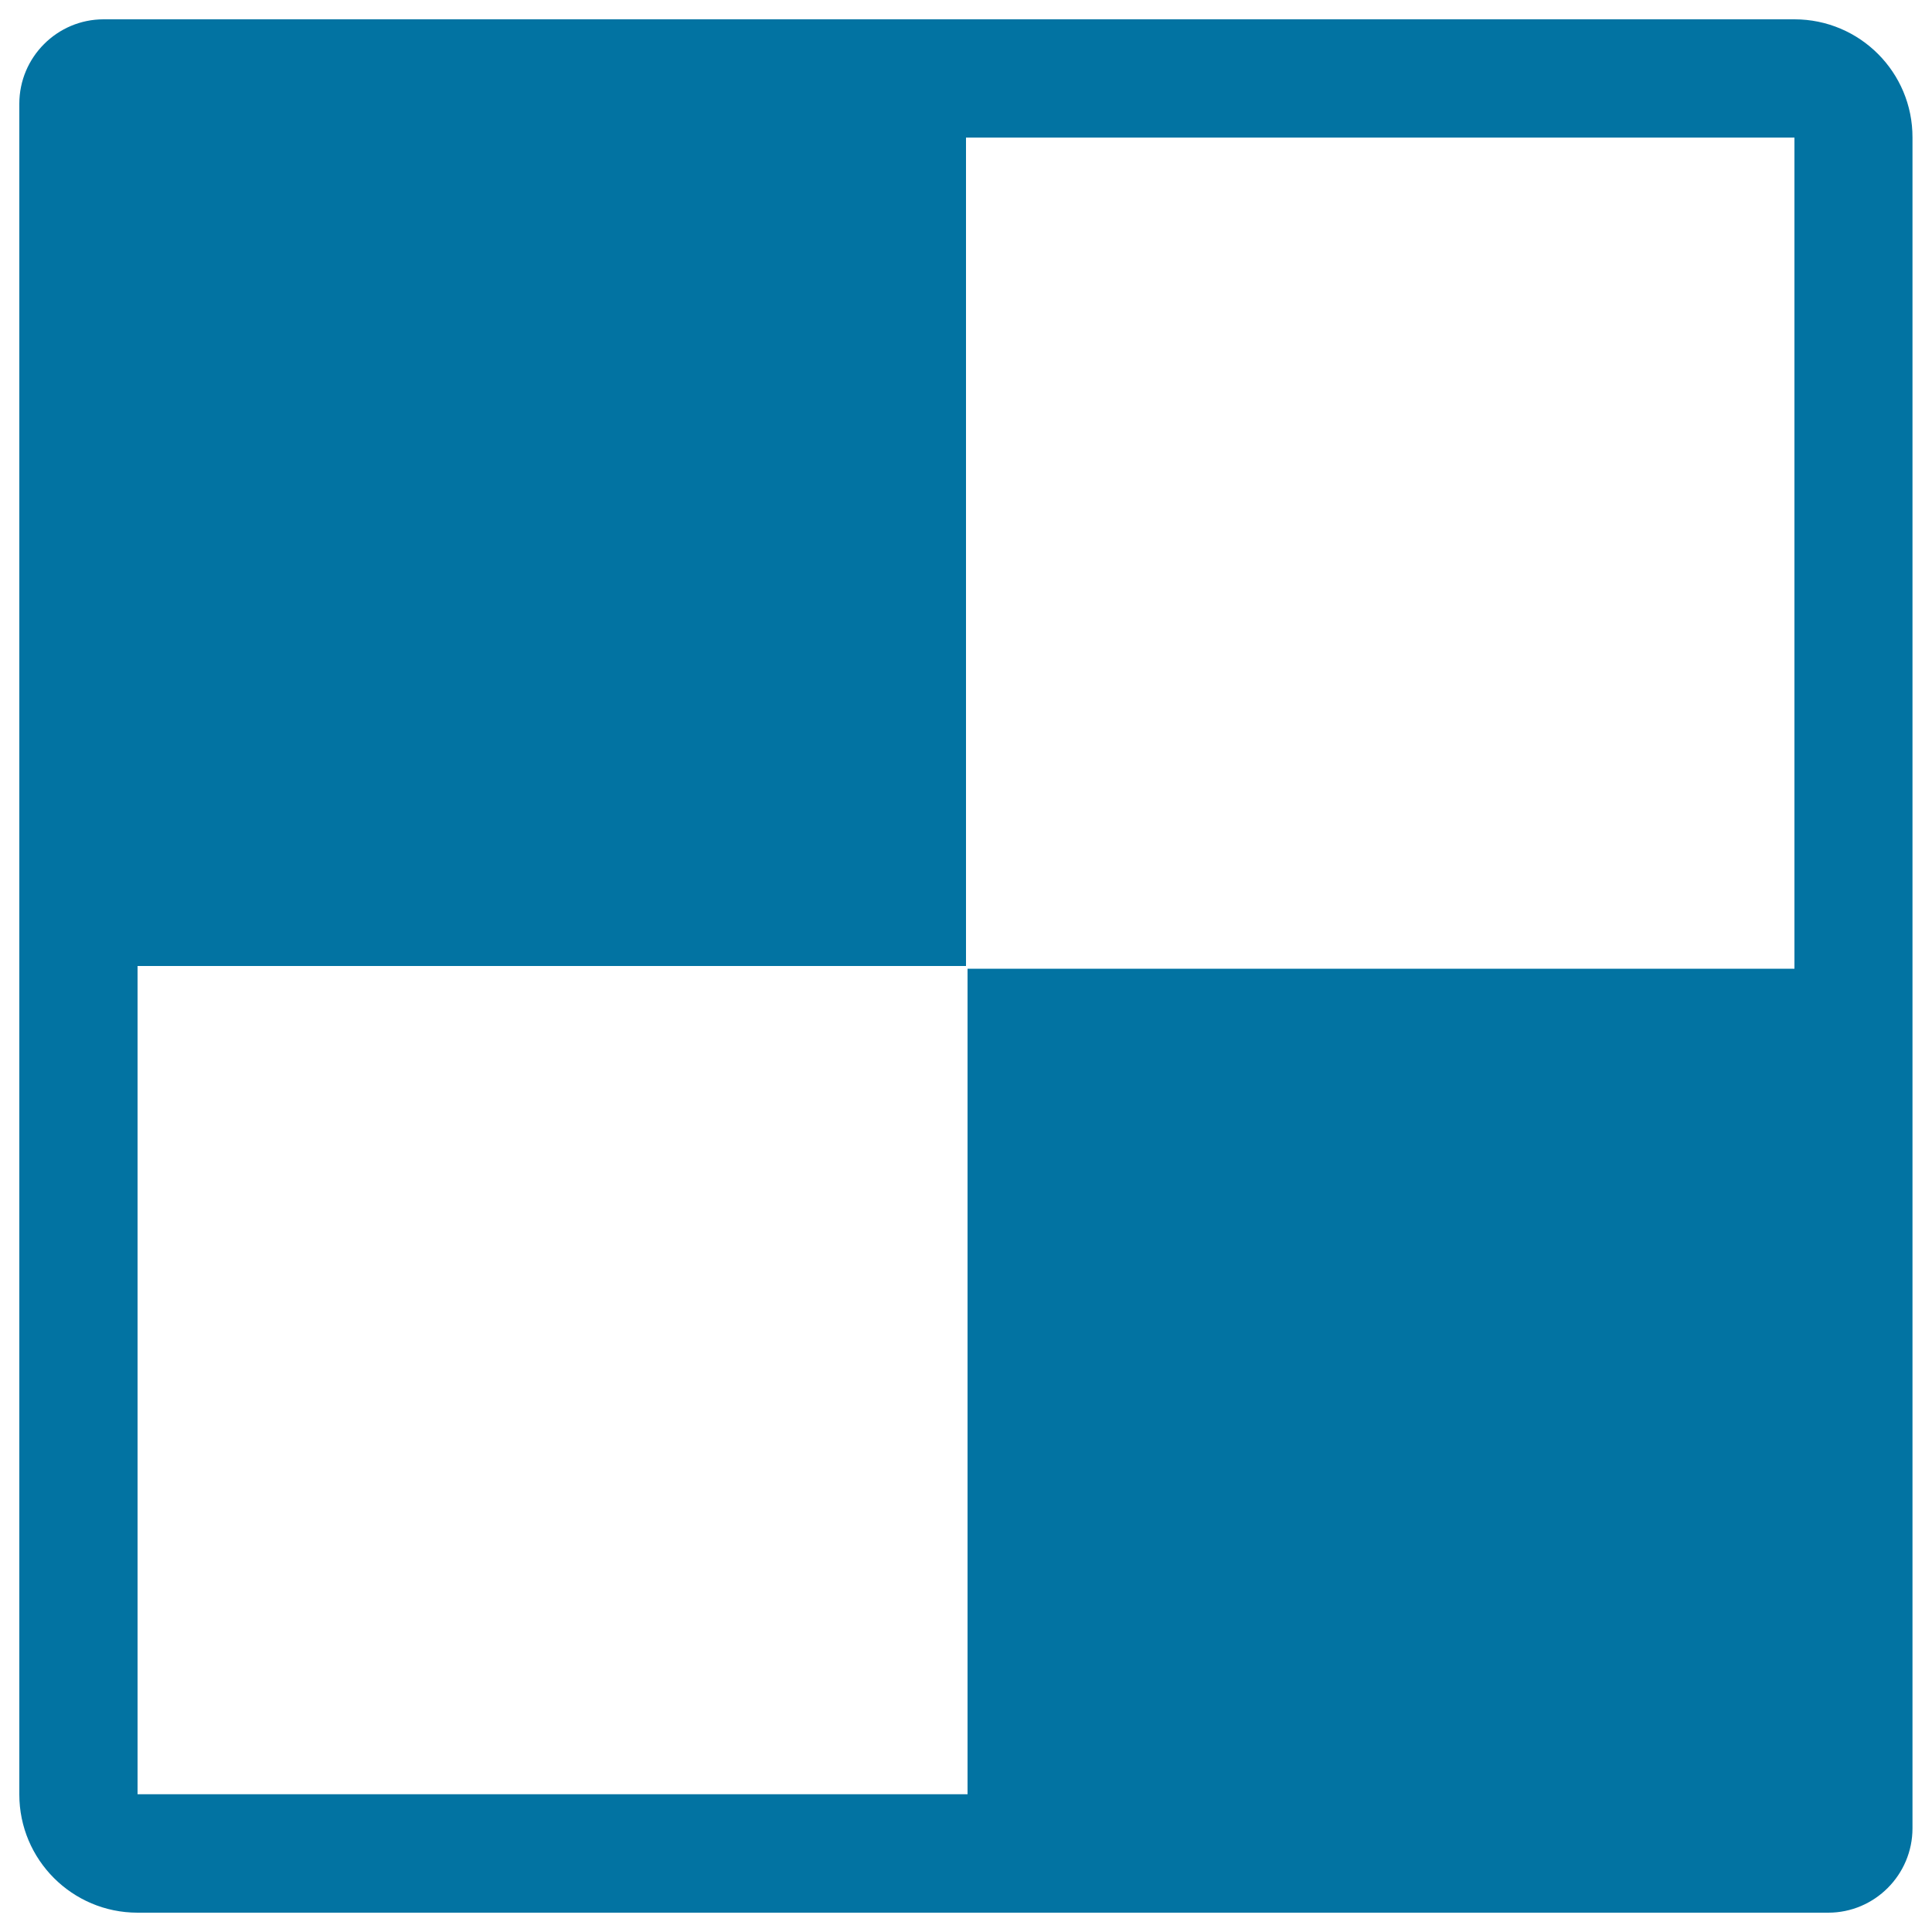 <svg xmlns="http://www.w3.org/2000/svg" viewBox="0 0 1000 1000" style="fill:#0273a2">
<title>Delicious Social Button SVG icon</title>
<g><g><g><path d="M928.8,10H53.6C29.6,10,10,29.6,10,53.7v875.1c0,33.8,27.4,61.2,61.2,61.2h875.1c24,0,43.6-19.6,43.6-43.7V71.2C990,37.4,962.6,10,928.8,10z M928.8,501.4h-428v427.3H71.2V500H500V71.2h428.8V501.4z"/></g></g></g>
</svg>